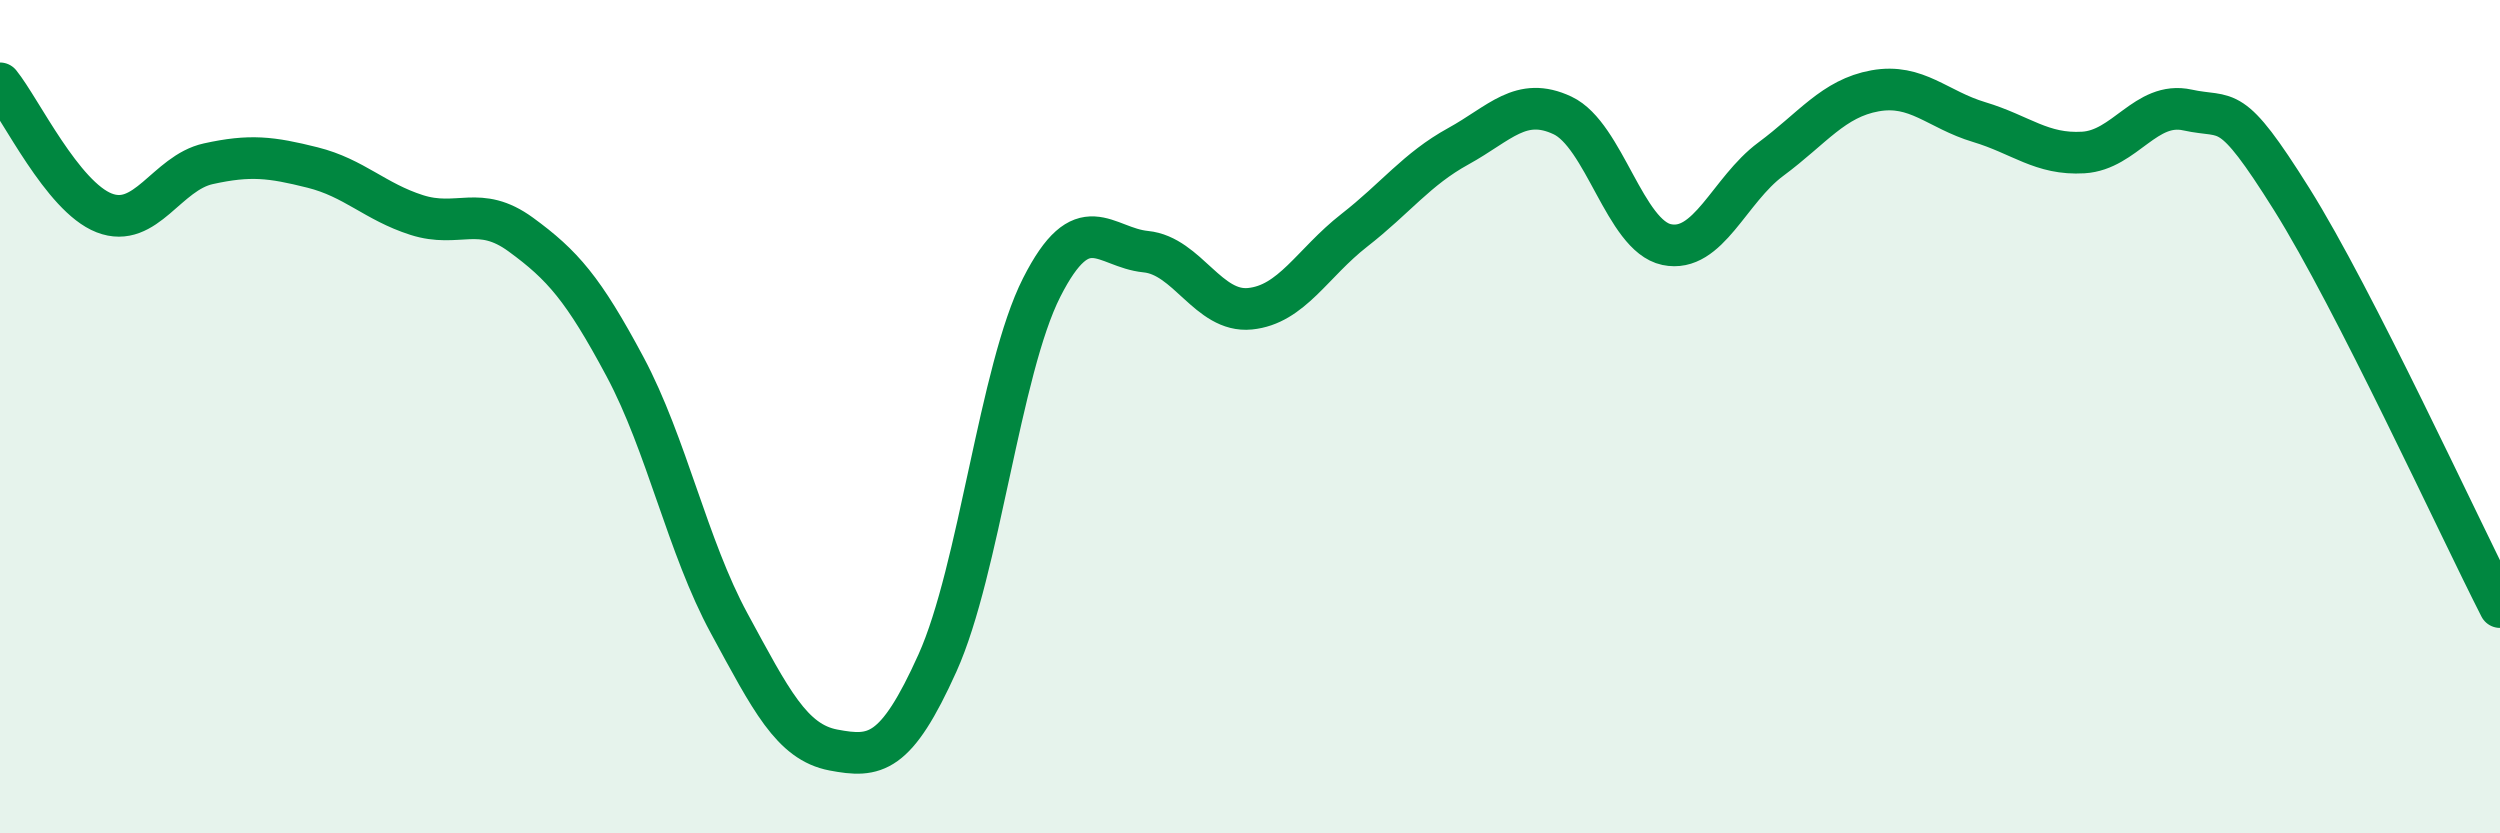 
    <svg width="60" height="20" viewBox="0 0 60 20" xmlns="http://www.w3.org/2000/svg">
      <path
        d="M 0,2 C 0.5,2.62 1.5,4.72 2.5,5.11 C 3.5,5.5 4,4.15 5,3.93 C 6,3.71 6.5,3.77 7.5,4.02 C 8.5,4.27 9,4.84 10,5.16 C 11,5.48 11.5,4.9 12.5,5.63 C 13.5,6.36 14,6.93 15,8.8 C 16,10.67 16.5,13.12 17.5,14.96 C 18.5,16.8 19,17.81 20,18 C 21,18.19 21.5,18.13 22.5,15.91 C 23.5,13.69 24,8.87 25,6.9 C 26,4.93 26.5,5.94 27.5,6.04 C 28.5,6.14 29,7.51 30,7.41 C 31,7.31 31.5,6.31 32.5,5.53 C 33.5,4.75 34,4.06 35,3.51 C 36,2.96 36.5,2.3 37.5,2.77 C 38.5,3.24 39,5.66 40,5.87 C 41,6.08 41.5,4.56 42.5,3.82 C 43.5,3.08 44,2.36 45,2.18 C 46,2 46.5,2.63 47.5,2.93 C 48.5,3.23 49,3.72 50,3.66 C 51,3.6 51.5,2.42 52.5,2.64 C 53.5,2.86 53.5,2.39 55,4.78 C 56.5,7.17 59,12.61 60,14.57L60 20L0 20Z"
        fill="#008740"
        opacity="0.1"
        stroke-linecap="round"
        stroke-linejoin="round"
      />
      <path
        d="M 0,2 C 0.5,2.62 1.5,4.72 2.5,5.11 C 3.5,5.5 4,4.15 5,3.93 C 6,3.71 6.5,3.77 7.5,4.02 C 8.5,4.27 9,4.84 10,5.16 C 11,5.48 11.5,4.9 12.5,5.63 C 13.5,6.36 14,6.93 15,8.8 C 16,10.67 16.5,13.12 17.5,14.96 C 18.5,16.8 19,17.81 20,18 C 21,18.19 21.5,18.13 22.5,15.91 C 23.5,13.69 24,8.87 25,6.9 C 26,4.93 26.5,5.94 27.5,6.04 C 28.5,6.14 29,7.51 30,7.41 C 31,7.31 31.5,6.31 32.5,5.53 C 33.5,4.75 34,4.06 35,3.51 C 36,2.96 36.5,2.3 37.5,2.77 C 38.5,3.24 39,5.66 40,5.87 C 41,6.08 41.5,4.56 42.5,3.82 C 43.5,3.08 44,2.36 45,2.18 C 46,2 46.5,2.63 47.5,2.93 C 48.5,3.23 49,3.72 50,3.66 C 51,3.6 51.5,2.42 52.5,2.64 C 53.5,2.86 53.5,2.39 55,4.78 C 56.5,7.17 59,12.61 60,14.57"
        stroke="#008740"
        stroke-width="1"
        fill="none"
        stroke-linecap="round"
        stroke-linejoin="round"
      />
    </svg>
  